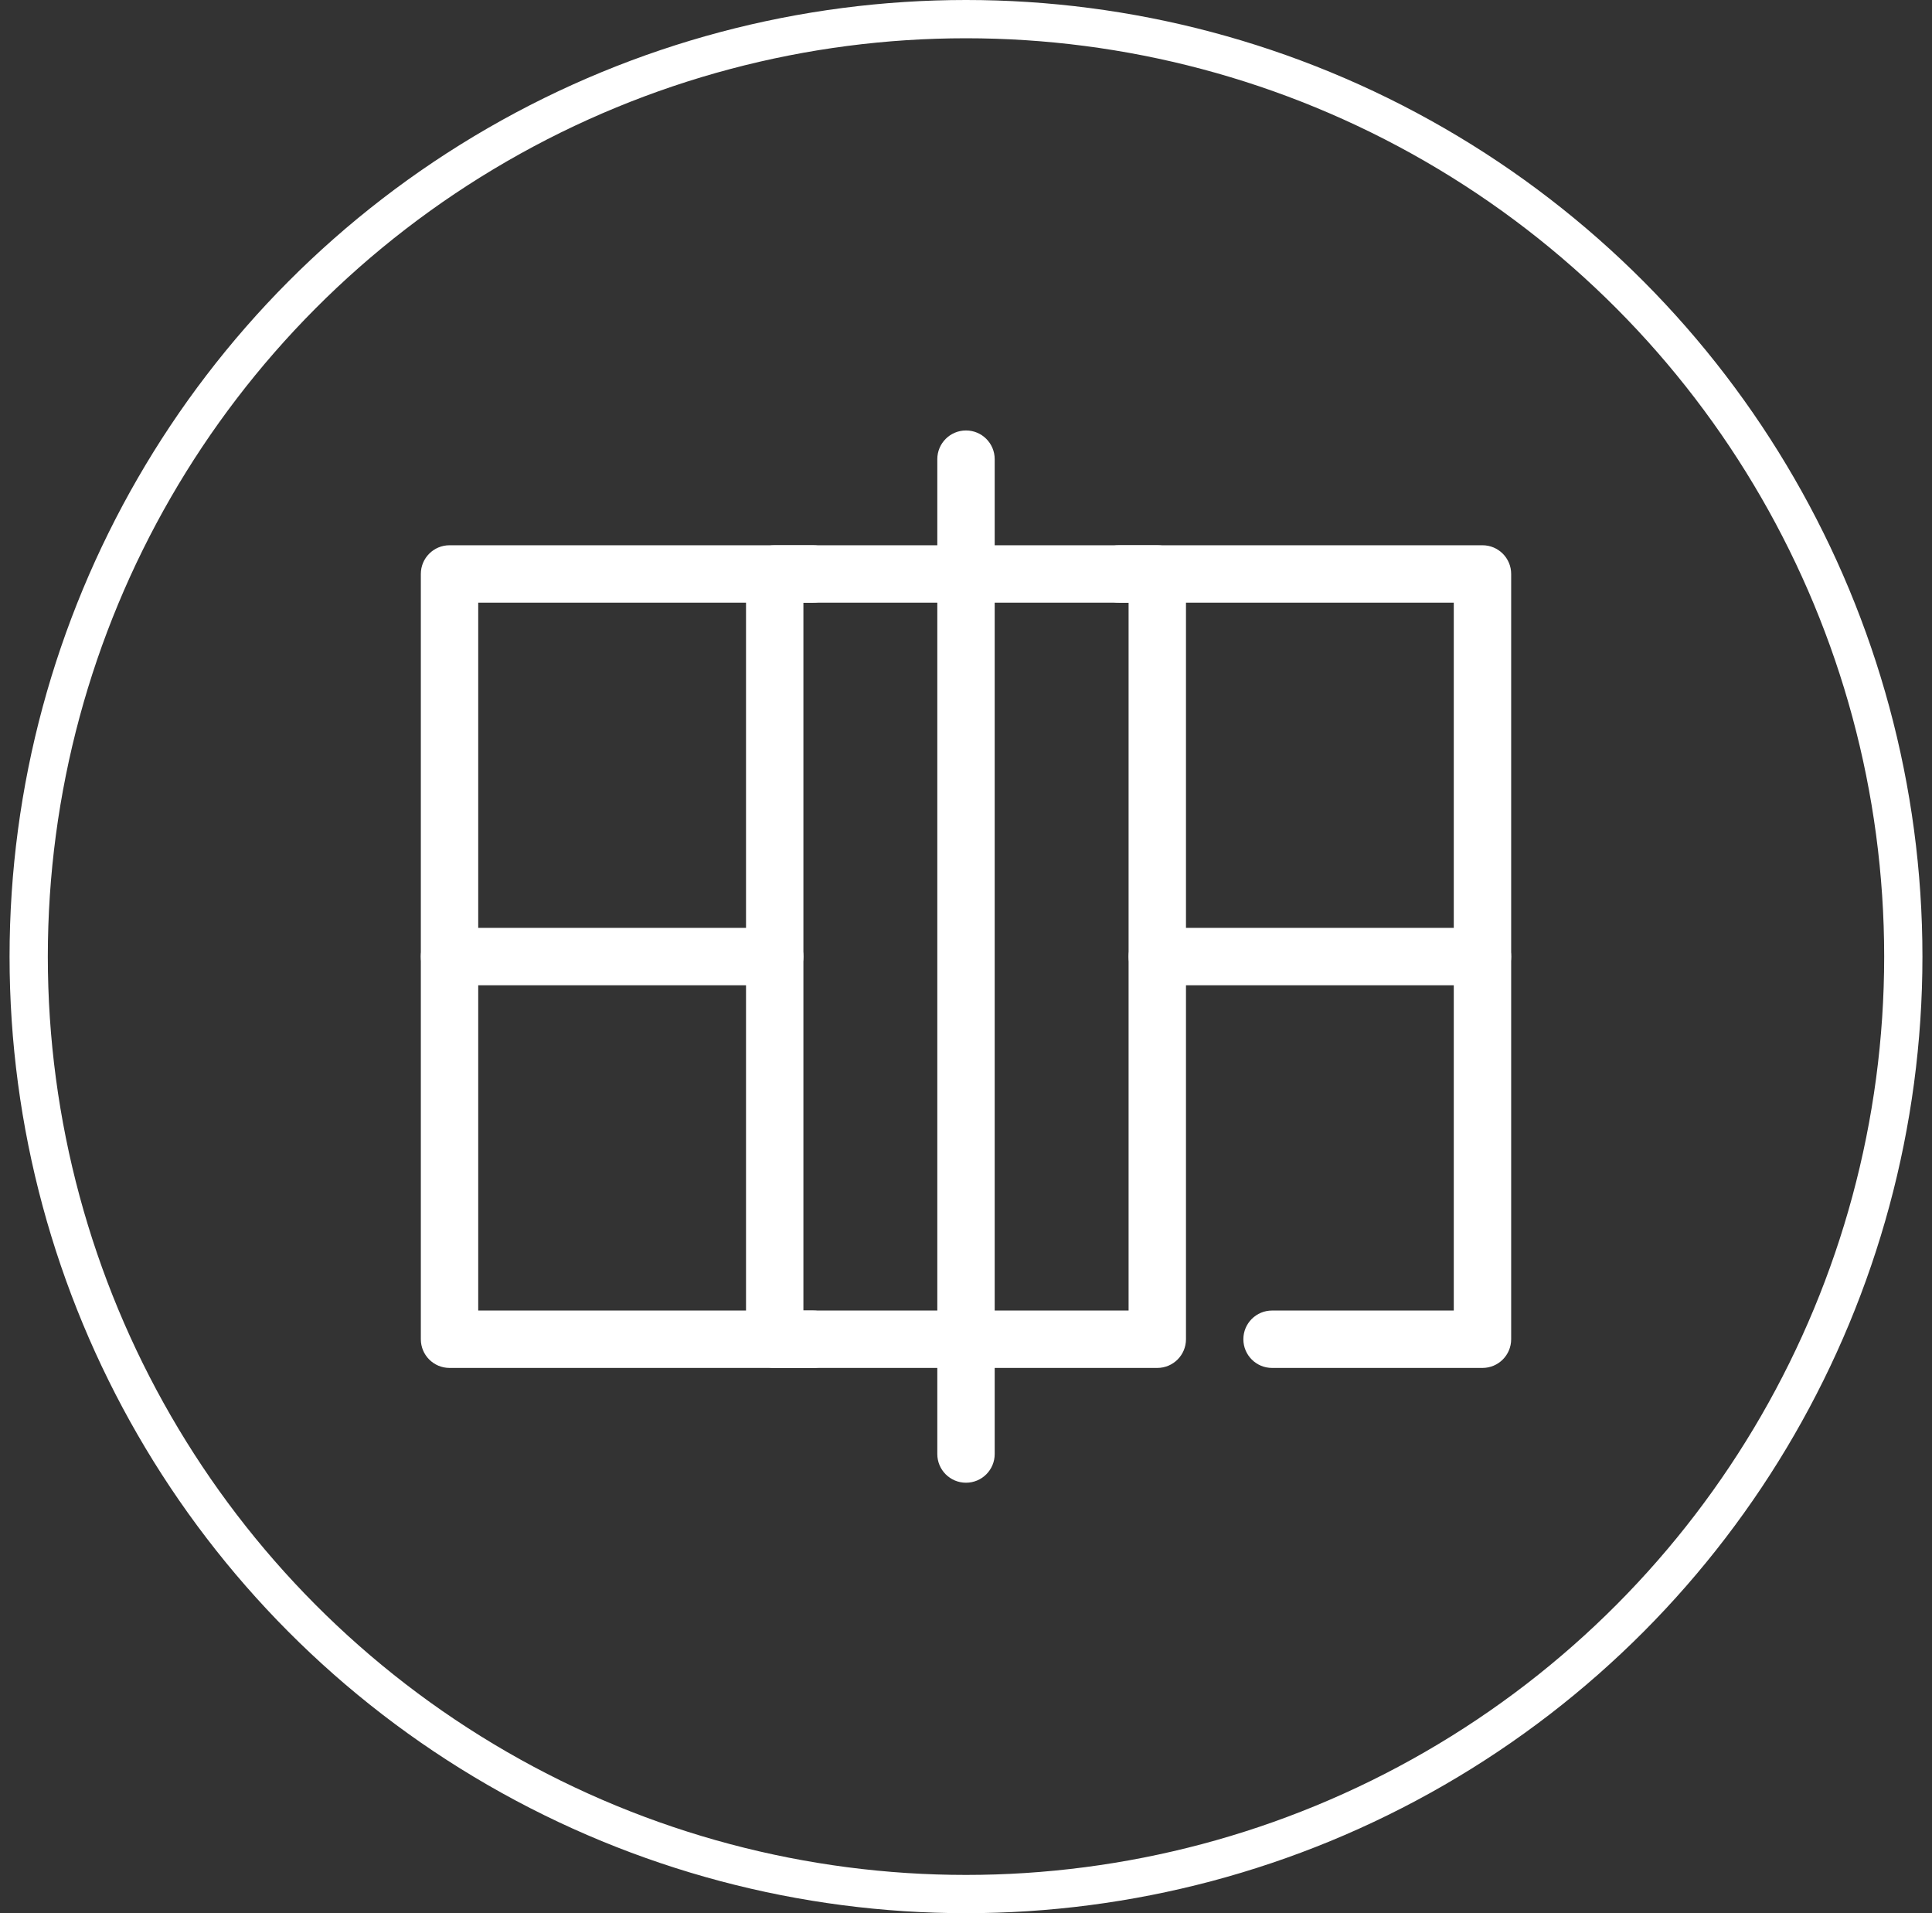 <?xml version="1.0" encoding="UTF-8"?>
<svg xmlns="http://www.w3.org/2000/svg" width="101" height="100" viewBox="0 0 101 100" fill="none">
  <rect x="0" y="0" width="101" height="100" fill="#333333" stroke="none"/>
  <circle cx="50.5" cy="50" r="49" stroke="white" stroke-width="2"></circle>
  <path d="M77.5 51.5H60.5C59.671 51.5 59 50.829 59 50C59 49.171 59.671 48.5 60.5 48.5H77.5C78.329 48.5 79 49.171 79 50C79 50.829 78.329 51.5 77.5 51.5Z" fill="white"></path>
  <path d="M40.5 51.5H23.5C22.671 51.5 22 50.829 22 50C22 49.171 22.671 48.5 23.5 48.5H40.5C41.329 48.5 42 49.171 42 50C42 50.829 41.329 51.5 40.5 51.5Z" fill="white"></path>
  <path d="M42.5 71.5H23.5C22.671 71.5 22 70.829 22 70V30C22 29.171 22.671 28.5 23.5 28.5H42.5C43.329 28.5 44 29.171 44 30C44 30.829 43.329 31.5 42.5 31.5H25V68.5H42.5C43.329 68.5 44 69.171 44 70C44 70.829 43.329 71.5 42.5 71.5Z" fill="white"></path>
  <path d="M77.5 71.5H66.5C65.671 71.5 65 70.829 65 70C65 69.171 65.671 68.5 66.5 68.5H76V31.5H58.5C57.671 31.5 57 30.829 57 30C57 29.171 57.671 28.5 58.5 28.5H77.5C78.329 28.5 79 29.171 79 30V70C79 70.829 78.329 71.5 77.5 71.5Z" fill="white"></path>
  <path d="M50.5 77.5C49.671 77.5 49 76.829 49 76V24C49 23.171 49.671 22.5 50.5 22.5C51.329 22.5 52 23.171 52 24V76C52 76.829 51.329 77.5 50.5 77.5Z" fill="white"></path>
  <path d="M60.5 71.5H40.5C39.671 71.5 39 70.829 39 70V30C39 29.171 39.671 28.5 40.5 28.5H60.5C61.329 28.5 62 29.171 62 30V70C62 70.829 61.329 71.5 60.5 71.5ZM42 68.5H59V31.5H42V68.5Z" fill="white"></path>
</svg>
